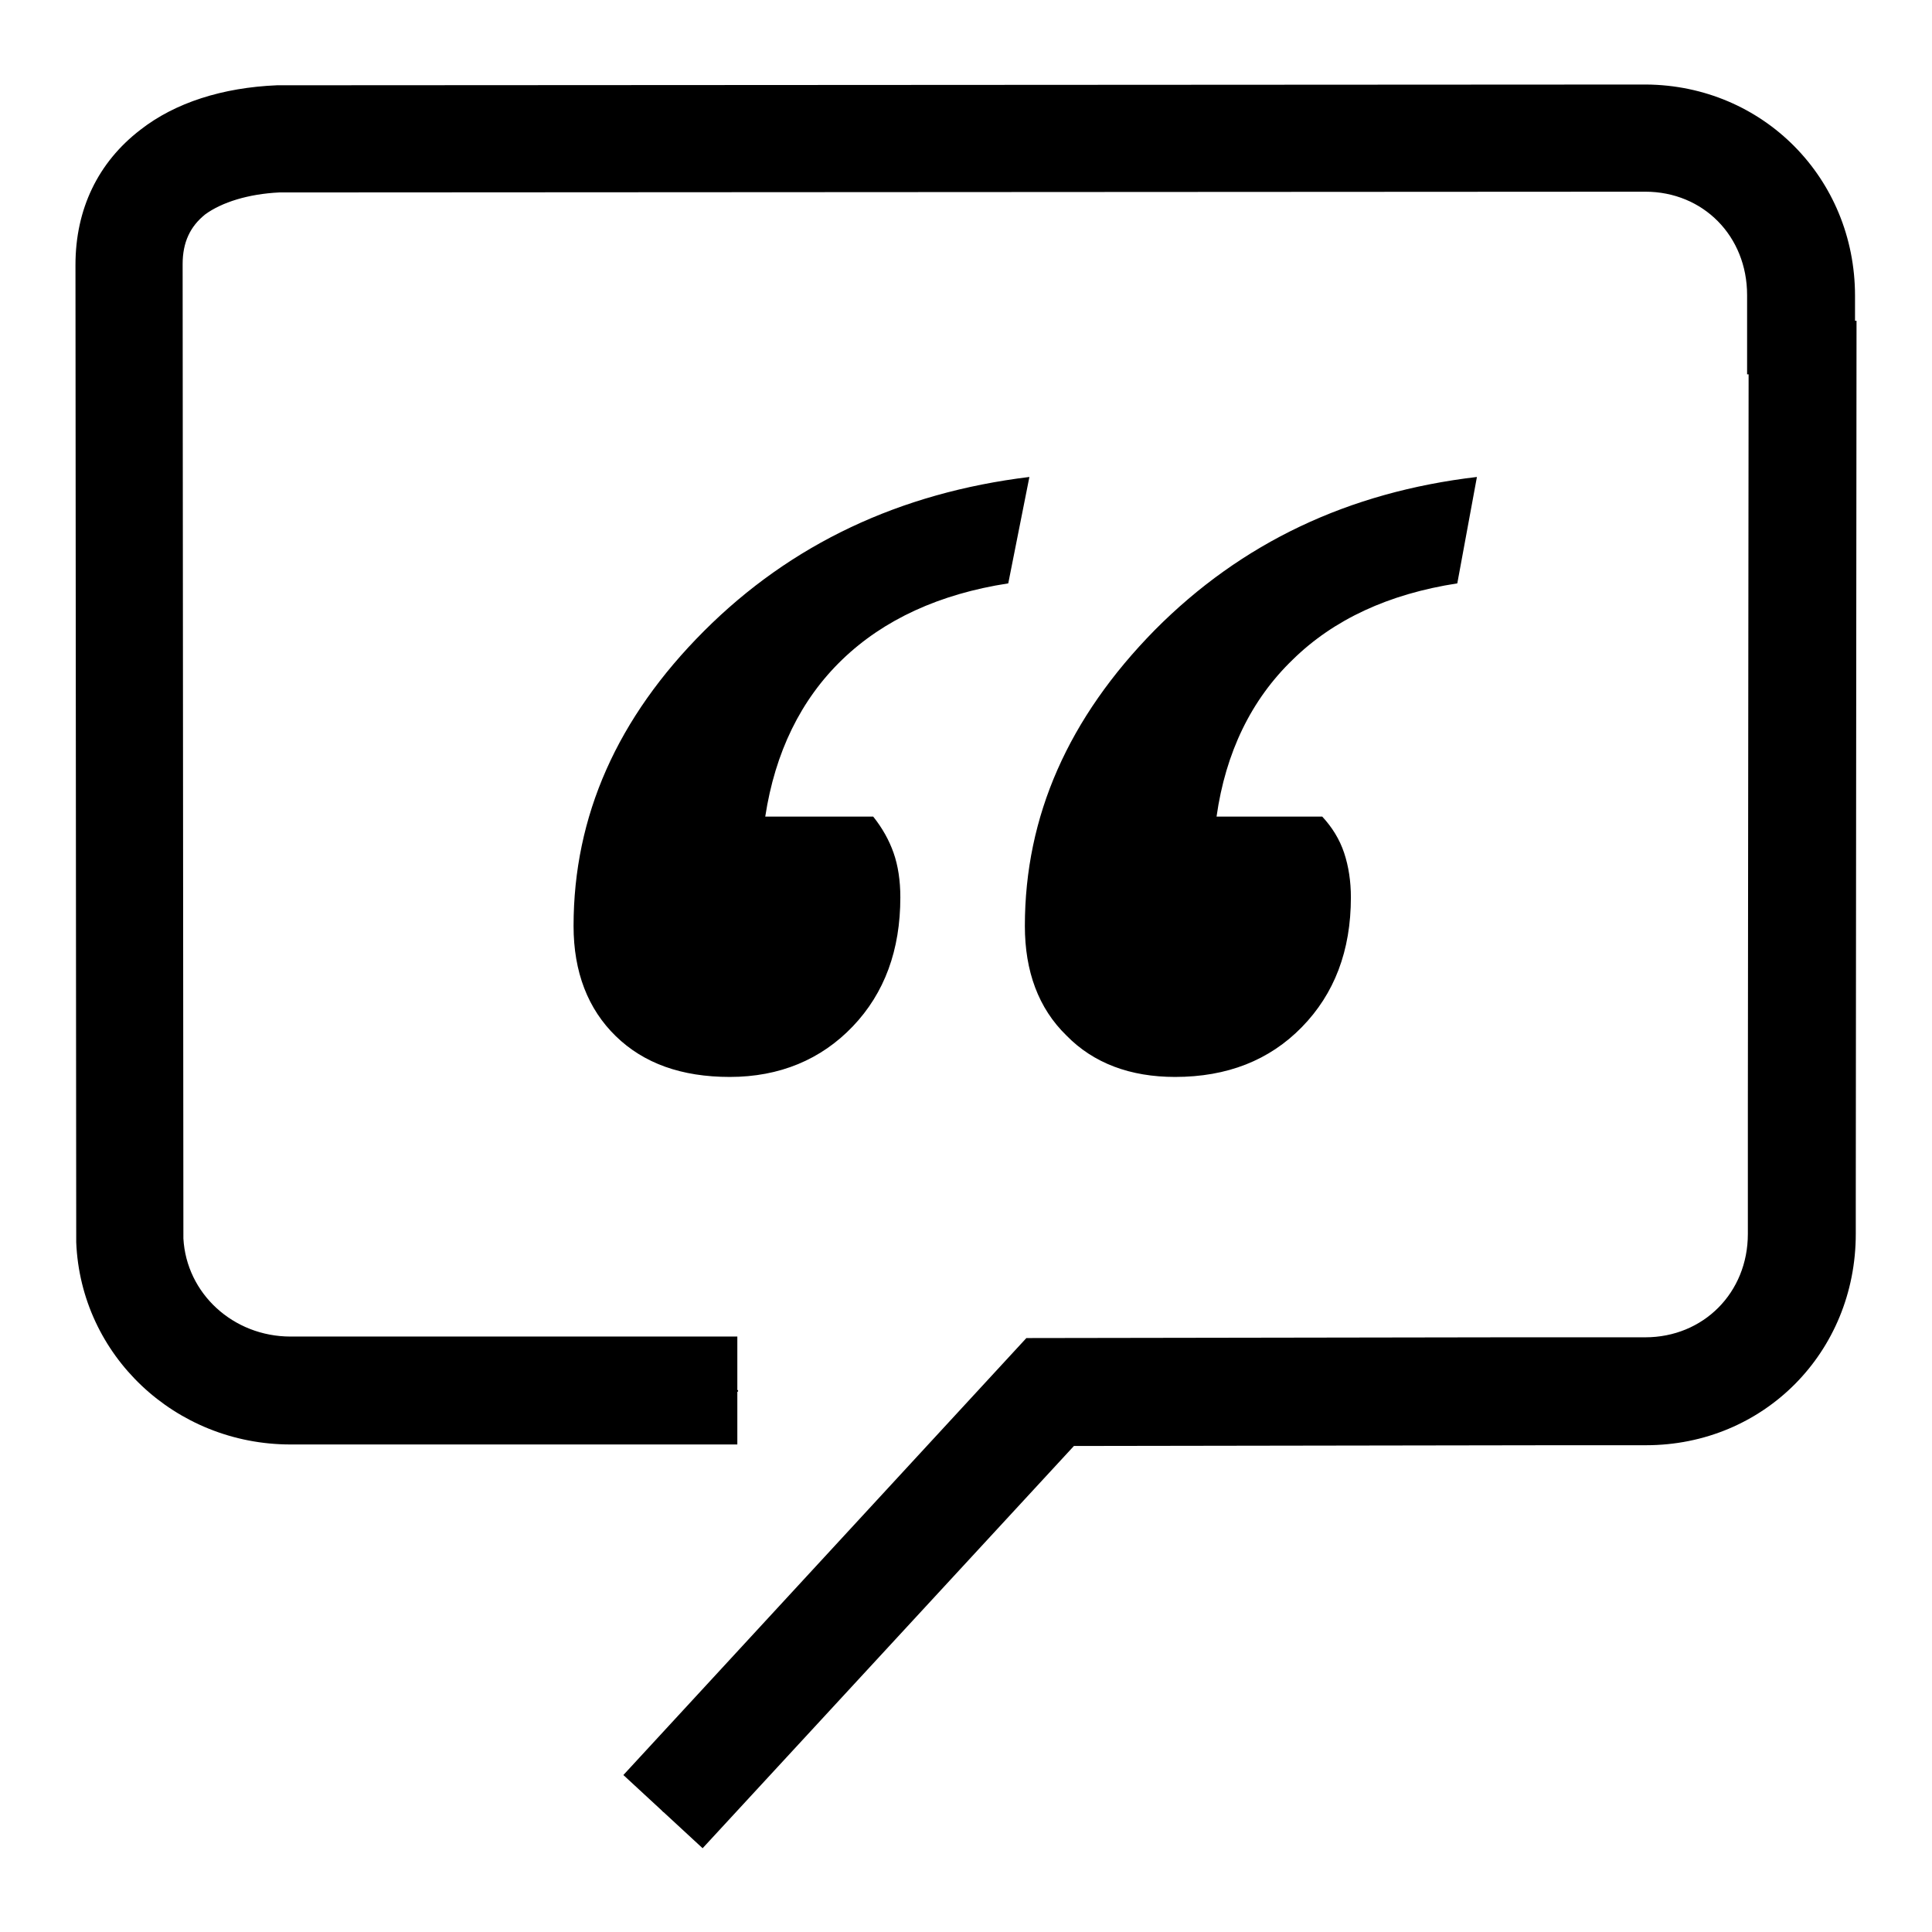 <?xml version="1.0" encoding="utf-8"?>
<!-- Svg Vector Icons : http://www.onlinewebfonts.com/icon -->
<!DOCTYPE svg PUBLIC "-//W3C//DTD SVG 1.1//EN" "http://www.w3.org/Graphics/SVG/1.1/DTD/svg11.dtd">
<svg version="1.1" xmlns="http://www.w3.org/2000/svg" xmlns:xlink="http://www.w3.org/1999/xlink" x="0px" y="0px" viewBox="0 0 256 256" enable-background="new 0 0 256 256" xml:space="preserve">
<g><g><path fill="#000000" d="M87.9,240.1l-0.2-0.2l51.3-55.6h0l67.4-0.1l0.1,0H218c11.5,0,20.6-9.1,20.6-20.8v-10.5h0l0.1-103.2h0v-0.1h-0.1V39.2c0-5.6-2.1-10.8-5.9-14.6c-3.8-3.9-9-6.1-14.6-6.1L37,18.5c-12.3,0.5-19.6,6.7-19.7,16.6l0.1,129.3c0.5,11.1,9.8,19.8,21.2,19.8h59.2v0.2H38.6c-11.5,0-20.9-8.8-21.4-20.1L17,35.1c0-10,7.5-16.3,19.9-16.8l181.1-0.1c11.6,0,20.7,9.3,20.7,21v10.3h0.2v0.1l-0.1,103.5h0v10.3c0,11.8-9.1,21-20.8,21h-11.3l-0.1,0l-67.5,0.1L87.9,240.1z"/><path fill="#000000" d="M93.1,244.9l-10.5-9.7l53.4-57.9l63.5-0.1l7.1,0H218c7.7,0,13.6-5.9,13.6-13.7v-17h0l0.1-96.9h-0.2V39.1c0-7.8-5.8-13.7-13.5-13.7l-181,0.1c-4.1,0.2-7.6,1.3-9.8,2.9c-2,1.6-3,3.7-3,6.6l0.1,129.1c0.4,7.3,6.6,13,14.2,13h59.2v14.3H38.5c-15.3,0-27.8-11.8-28.4-26.8v-0.3L10,35.1v0c0-7.4,3-13.6,8.6-17.9c4.6-3.6,10.9-5.6,18.1-5.9H37l181.1-0.1h0c15.5,0.1,27.7,12.4,27.7,28v3.3h0.2l-0.1,117.1h0v3.9c0,15.7-12.2,28-27.8,28h-6l-5.4,0l-64.4,0.1L93.1,244.9z"/><path fill="#000000" d="M133.6,77.3c-9.1,1.4-16.5,4.8-22,10.1c-5.5,5.3-8.9,12.3-10.2,20.8h14.3c1.2,1.5,2.1,3.1,2.7,4.8c0.6,1.7,0.9,3.7,0.9,5.9c0,7-2.1,12.7-6.3,17.1s-9.7,6.7-16.3,6.7c-6.4,0-11.4-1.8-15.1-5.4c-3.7-3.6-5.6-8.5-5.6-14.6c0-14.6,5.8-27.6,17.3-39.1c11.5-11.5,25.9-18.3,43.1-20.4L133.6,77.3z M193.1,77.3c-9.1,1.4-16.4,4.8-21.8,10.1c-5.5,5.3-8.9,12.3-10.1,20.8h14c1.3,1.4,2.3,3,2.9,4.8c0.6,1.8,0.9,3.8,0.9,5.9c0,7.1-2.2,12.8-6.5,17.2c-4.3,4.4-9.9,6.6-16.8,6.6c-5.9,0-10.8-1.8-14.4-5.5c-3.7-3.6-5.5-8.5-5.5-14.5c0-14.6,5.8-27.6,17.2-39.2c11.5-11.6,25.7-18.3,42.7-20.3L193.1,77.3z"/></g></g>
</svg>